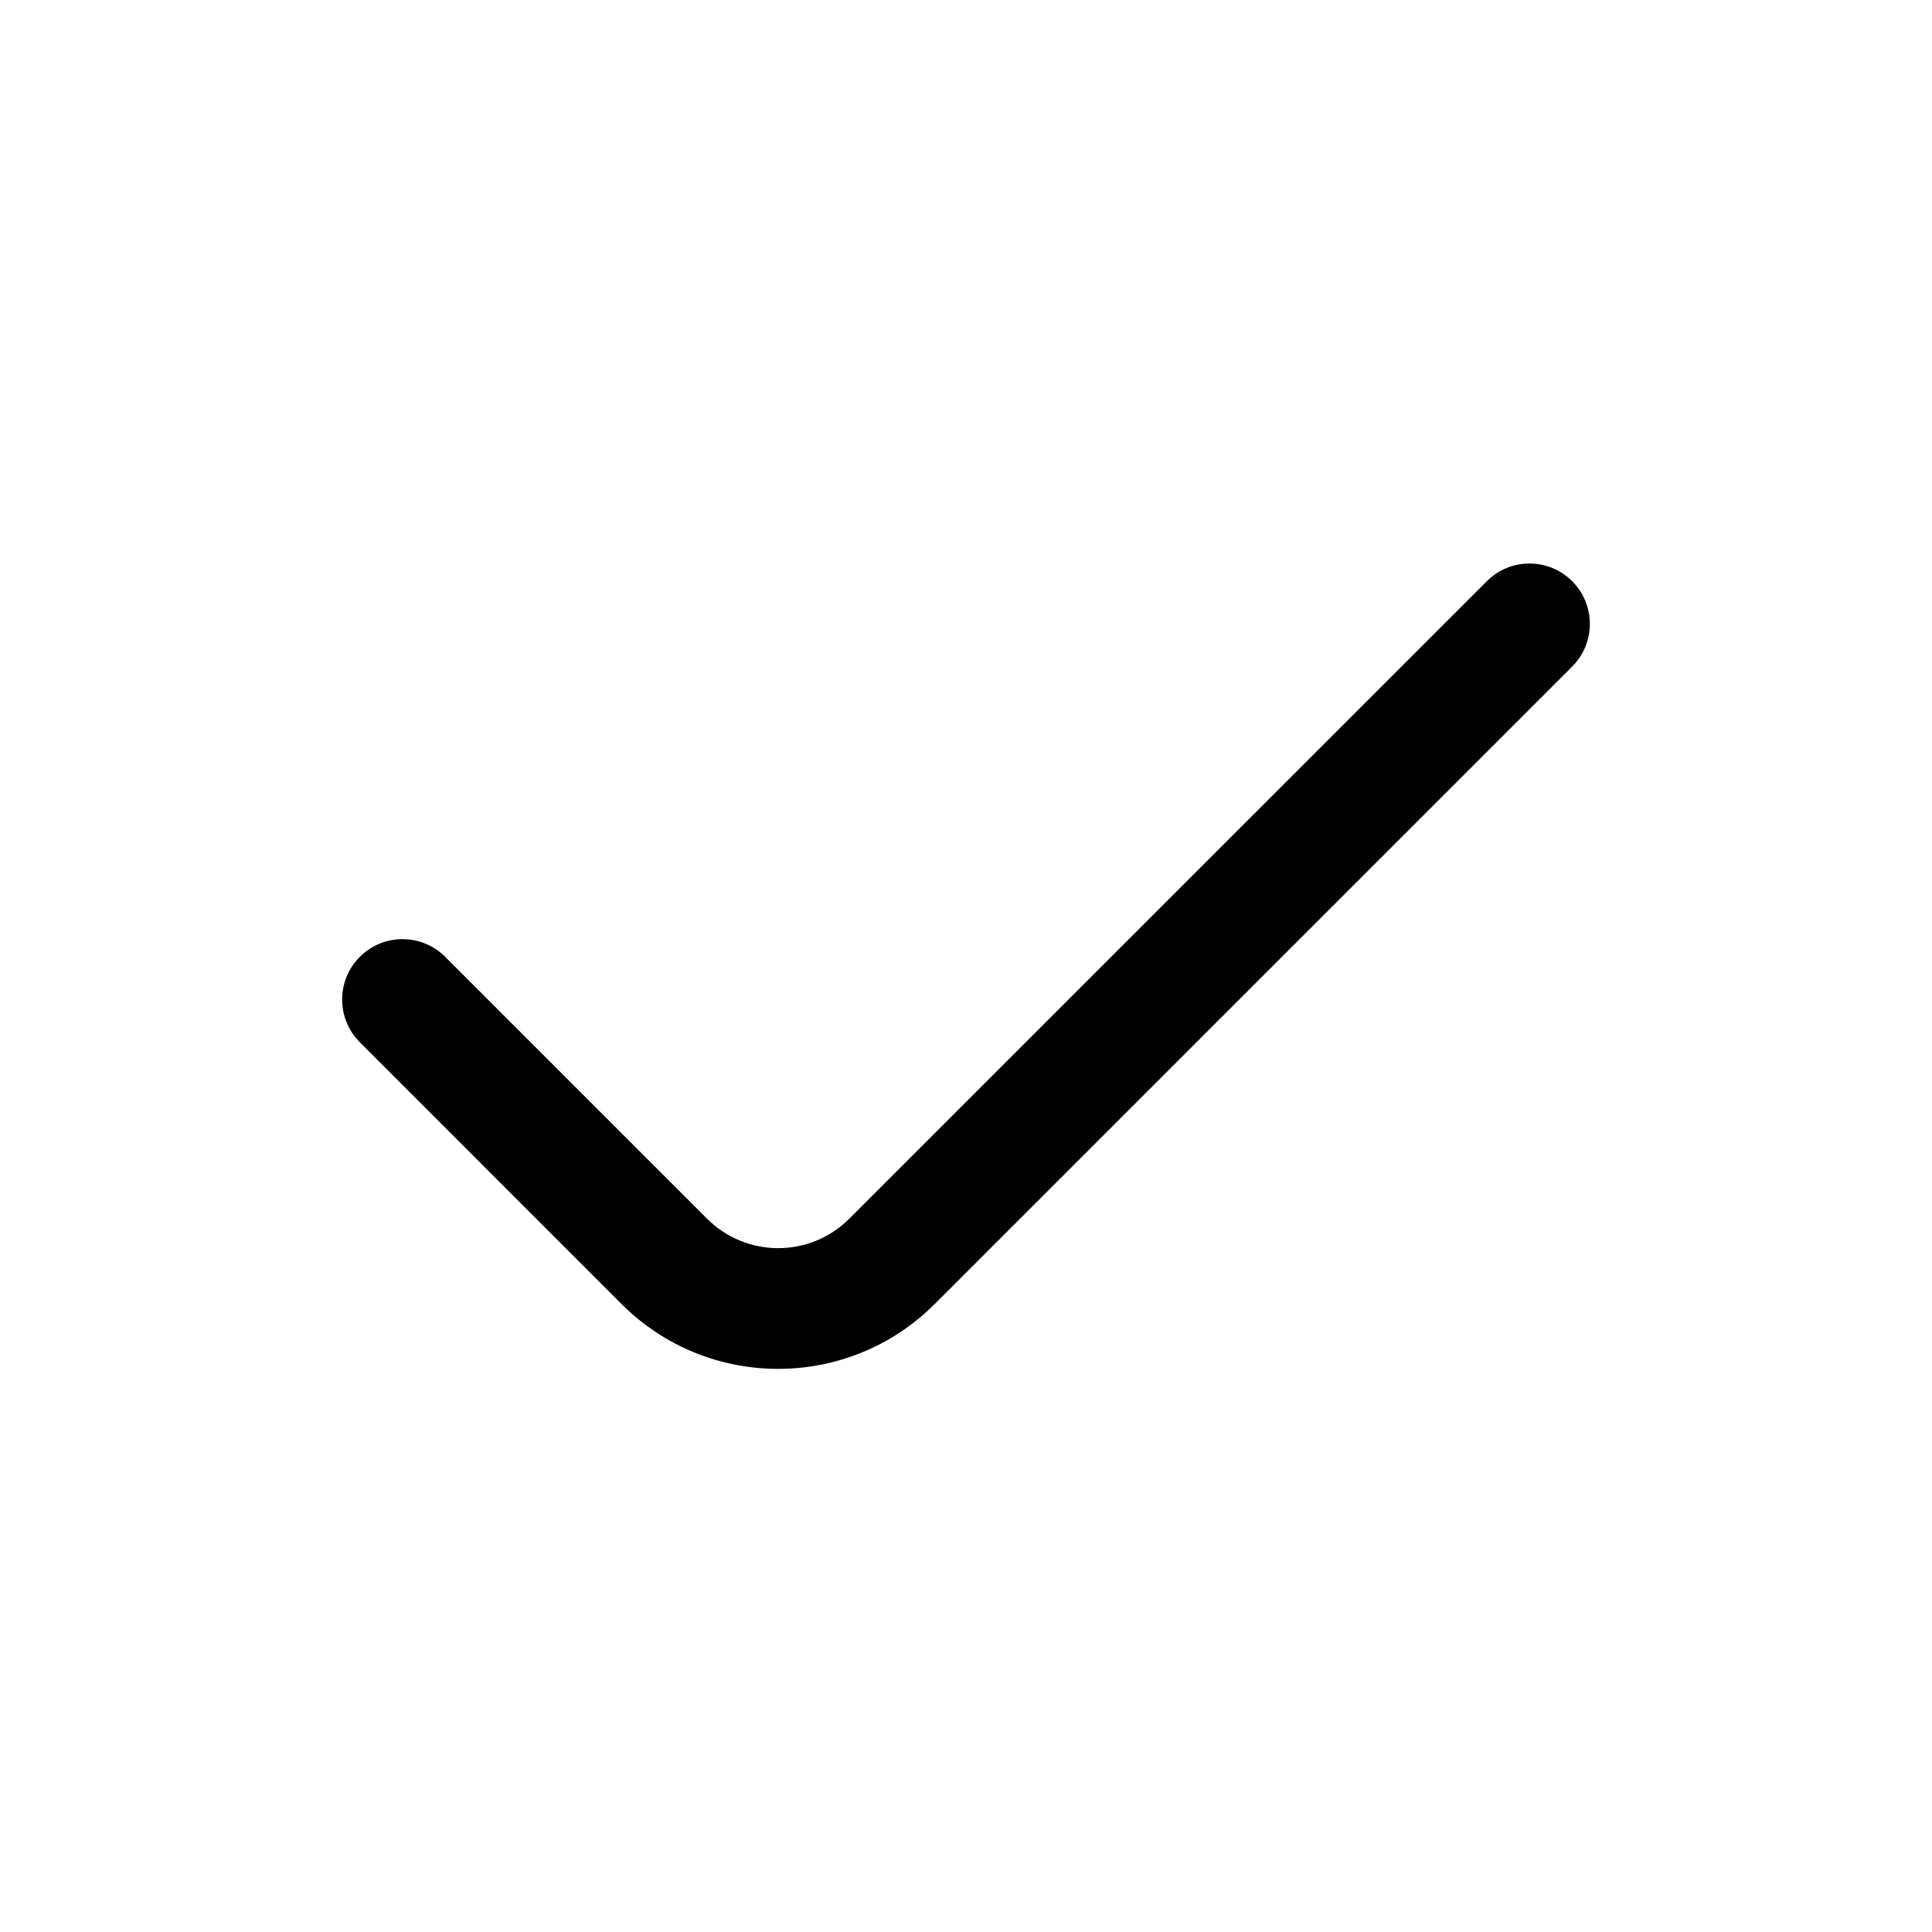 <?xml version="1.0" encoding="utf-8"?><!-- Скачано с сайта svg4.ru / Downloaded from svg4.ru -->
<svg width="800px" height="800px" viewBox="0 0 24 24" fill="none" xmlns="http://www.w3.org/2000/svg">
<g id="style=stroke">
<g id="check">
<path id="vector (Stroke)" fill-rule="evenodd" clip-rule="evenodd" d="M19.53 7.22C19.823 7.513 19.823 7.987 19.53 8.28L11.611 16.199C10.537 17.273 8.796 17.273 7.722 16.2L4.47 12.947C4.177 12.654 4.177 12.179 4.47 11.886C4.763 11.593 5.237 11.593 5.53 11.886L8.783 15.139C9.271 15.627 10.062 15.627 10.55 15.139L18.47 7.22C18.763 6.927 19.237 6.927 19.53 7.22Z" fill="#000000"/>
</g>
</g>
</svg>